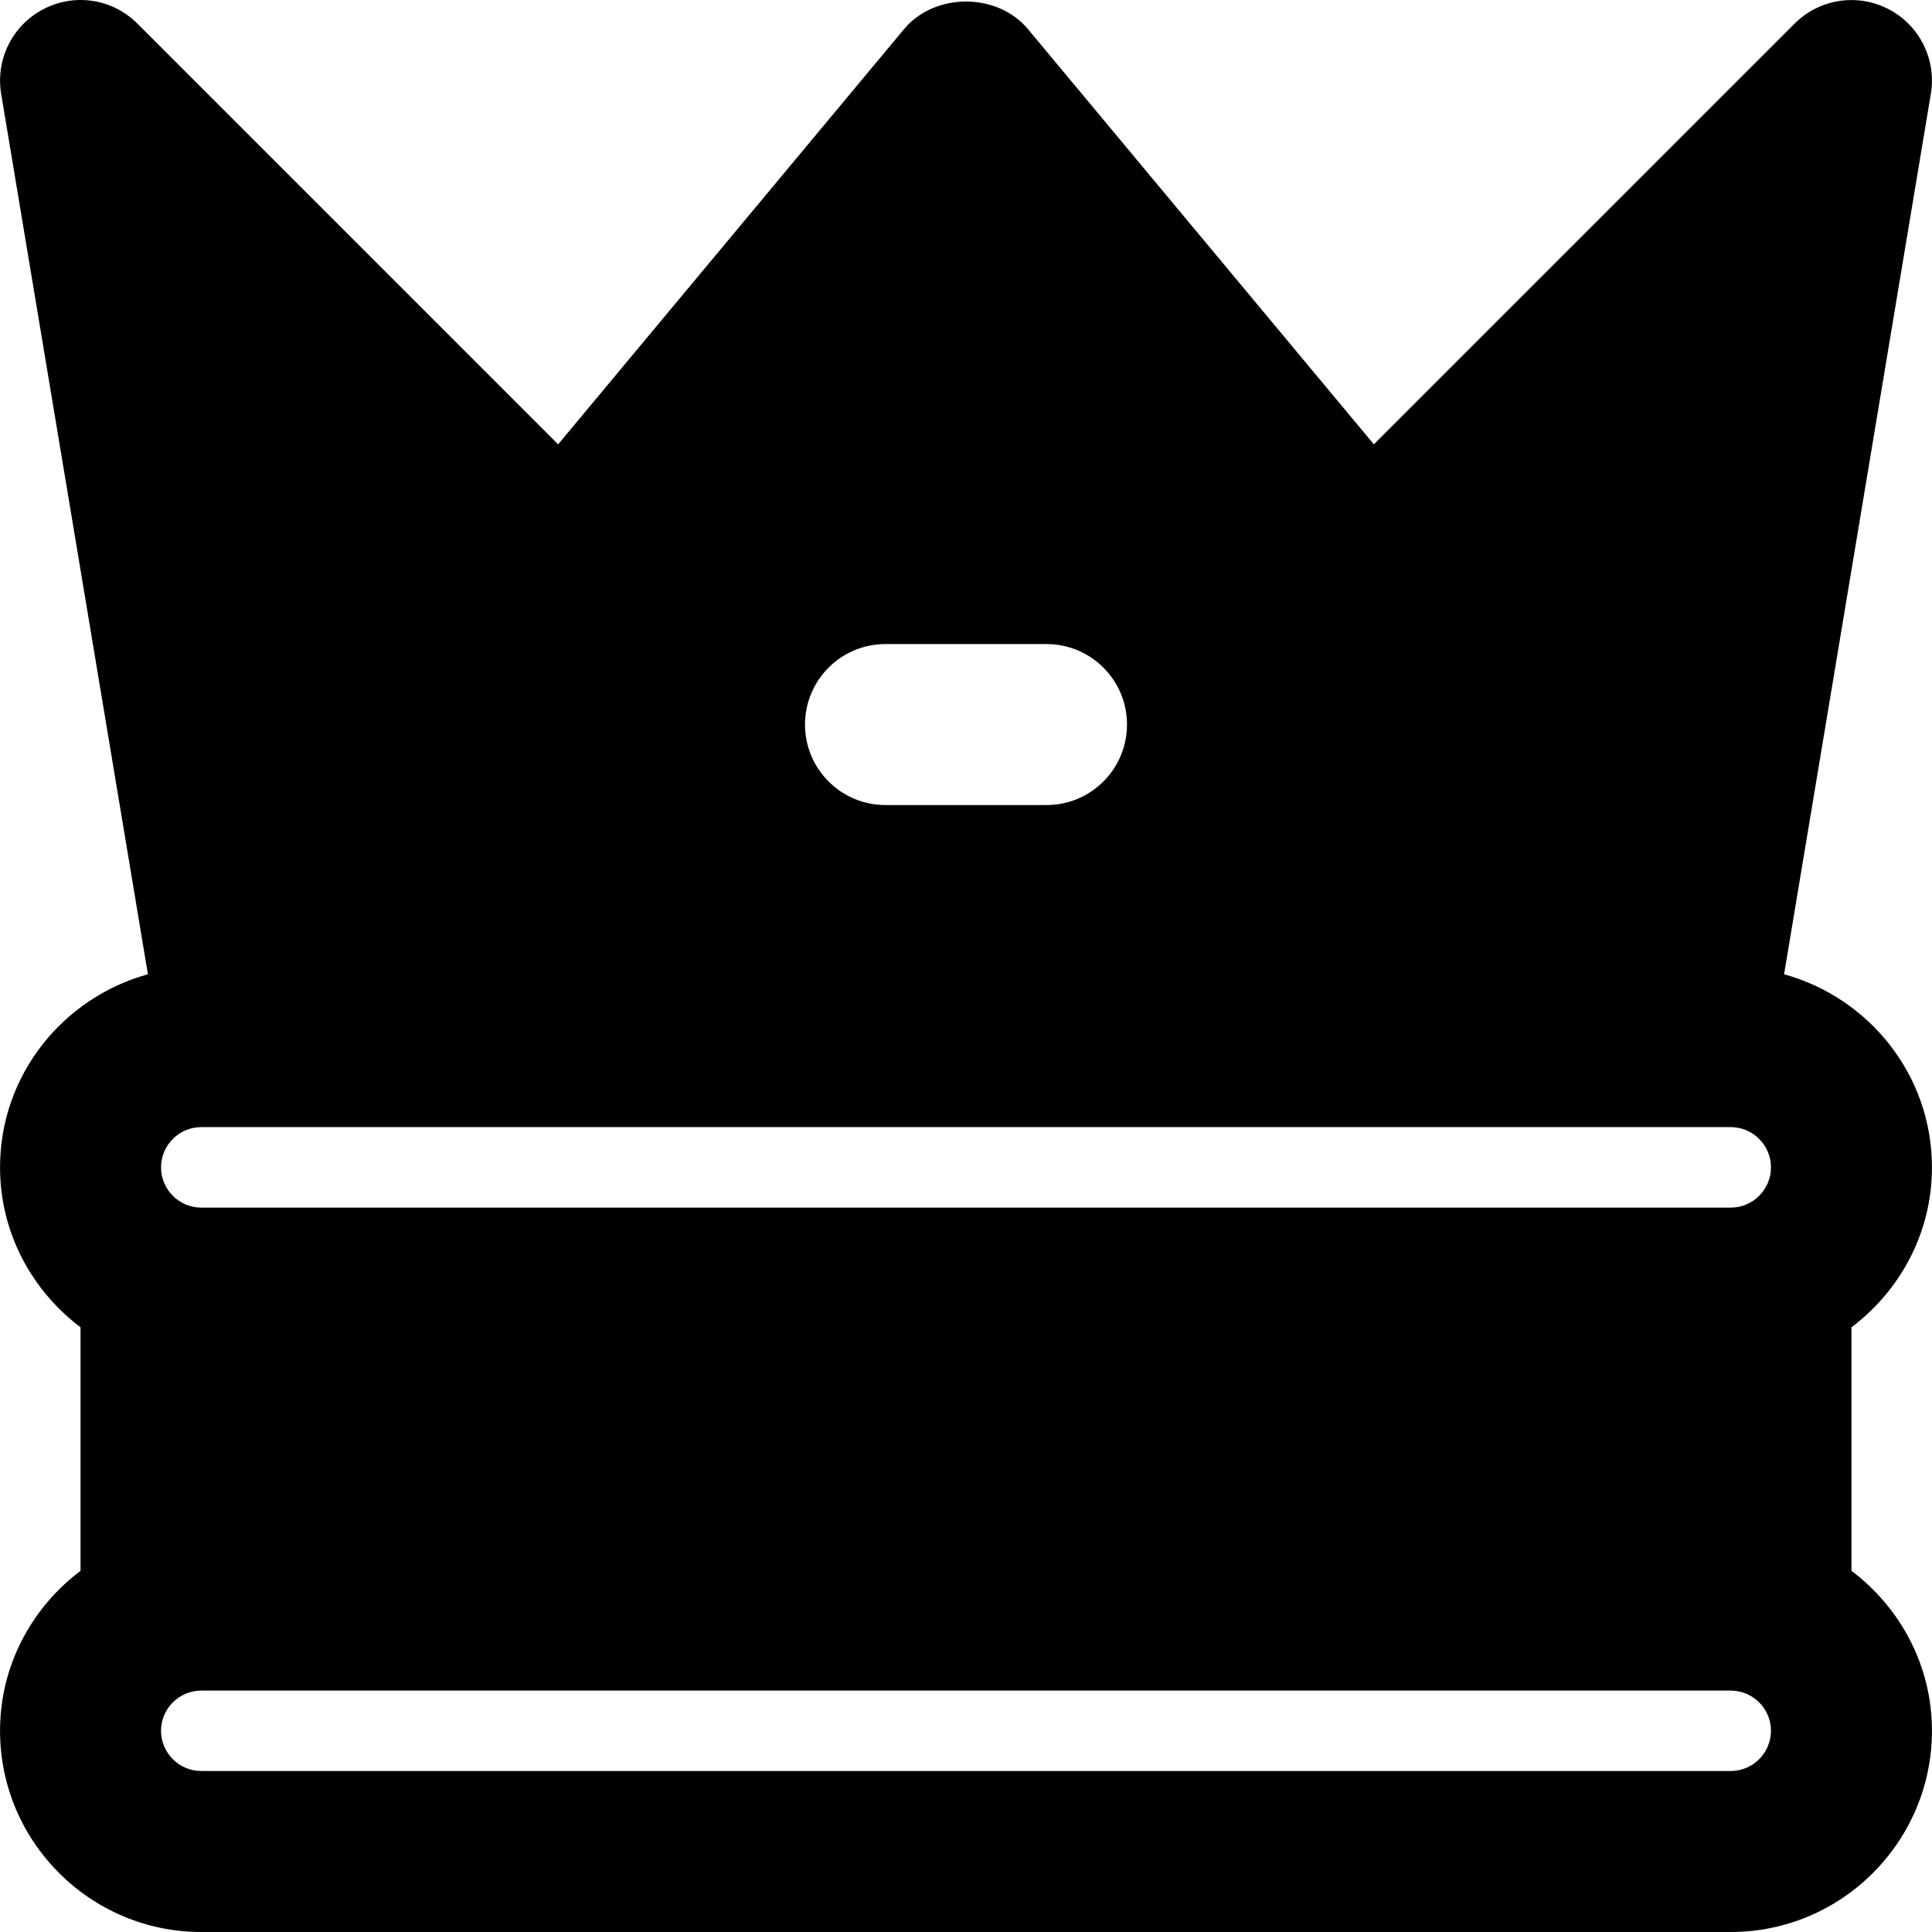 <?xml version="1.0" encoding="iso-8859-1"?>
<!-- Uploaded to: SVG Repo, www.svgrepo.com, Generator: SVG Repo Mixer Tools -->
<svg fill="#000000" height="800px" width="800px" version="1.1" id="Layer_1" xmlns="http://www.w3.org/2000/svg" xmlns:xlink="http://www.w3.org/1999/xlink" 
	 viewBox="0 0 512.022 512.022" xml:space="preserve">
<g>
	<g>
		<path d="M490.678,416.3v-64.533c12.885-9.728,21.333-25.024,21.333-42.389c0-24.469-16.661-44.949-39.189-51.179l38.891-233.323
			c1.536-9.152-3.029-18.24-11.264-22.485c-8.235-4.245-18.283-2.709-24.853,3.883L364.107,117.761L272.416,7.702
			c-8.128-9.728-24.683-9.728-32.811,0l-91.691,110.059L36.427,6.273C29.835-0.34,19.809-1.876,11.574,2.39
			C3.339,6.636-1.226,15.724,0.31,24.876L39.2,258.198c-22.528,6.229-39.189,26.709-39.189,51.179
			c0,17.365,8.448,32.661,21.333,42.389V416.3c-12.885,9.728-21.333,25.024-21.333,42.389c0,29.397,23.915,53.333,53.333,53.333
			h405.333c29.419,0,53.333-23.936,53.333-53.333C512.011,441.324,503.563,426.028,490.678,416.3z M234.678,170.689h42.667
			c11.797,0,21.333,9.557,21.333,21.333s-9.536,21.333-21.333,21.333h-42.667c-11.797,0-21.333-9.557-21.333-21.333
			S222.88,170.689,234.678,170.689z M458.678,469.356H53.344c-5.867,0-10.667-4.779-10.667-10.667
			c0-5.845,4.736-10.581,10.56-10.645h405.547c5.824,0.064,10.56,4.8,10.56,10.645C469.345,464.577,464.544,469.356,458.678,469.356
			z M458.678,320.044H53.344c-5.867,0-10.667-4.779-10.667-10.667s4.8-10.667,10.667-10.667h405.333
			c5.867,0,10.667,4.779,10.667,10.667S464.544,320.044,458.678,320.044z"/>
	</g>
</g>
</svg>